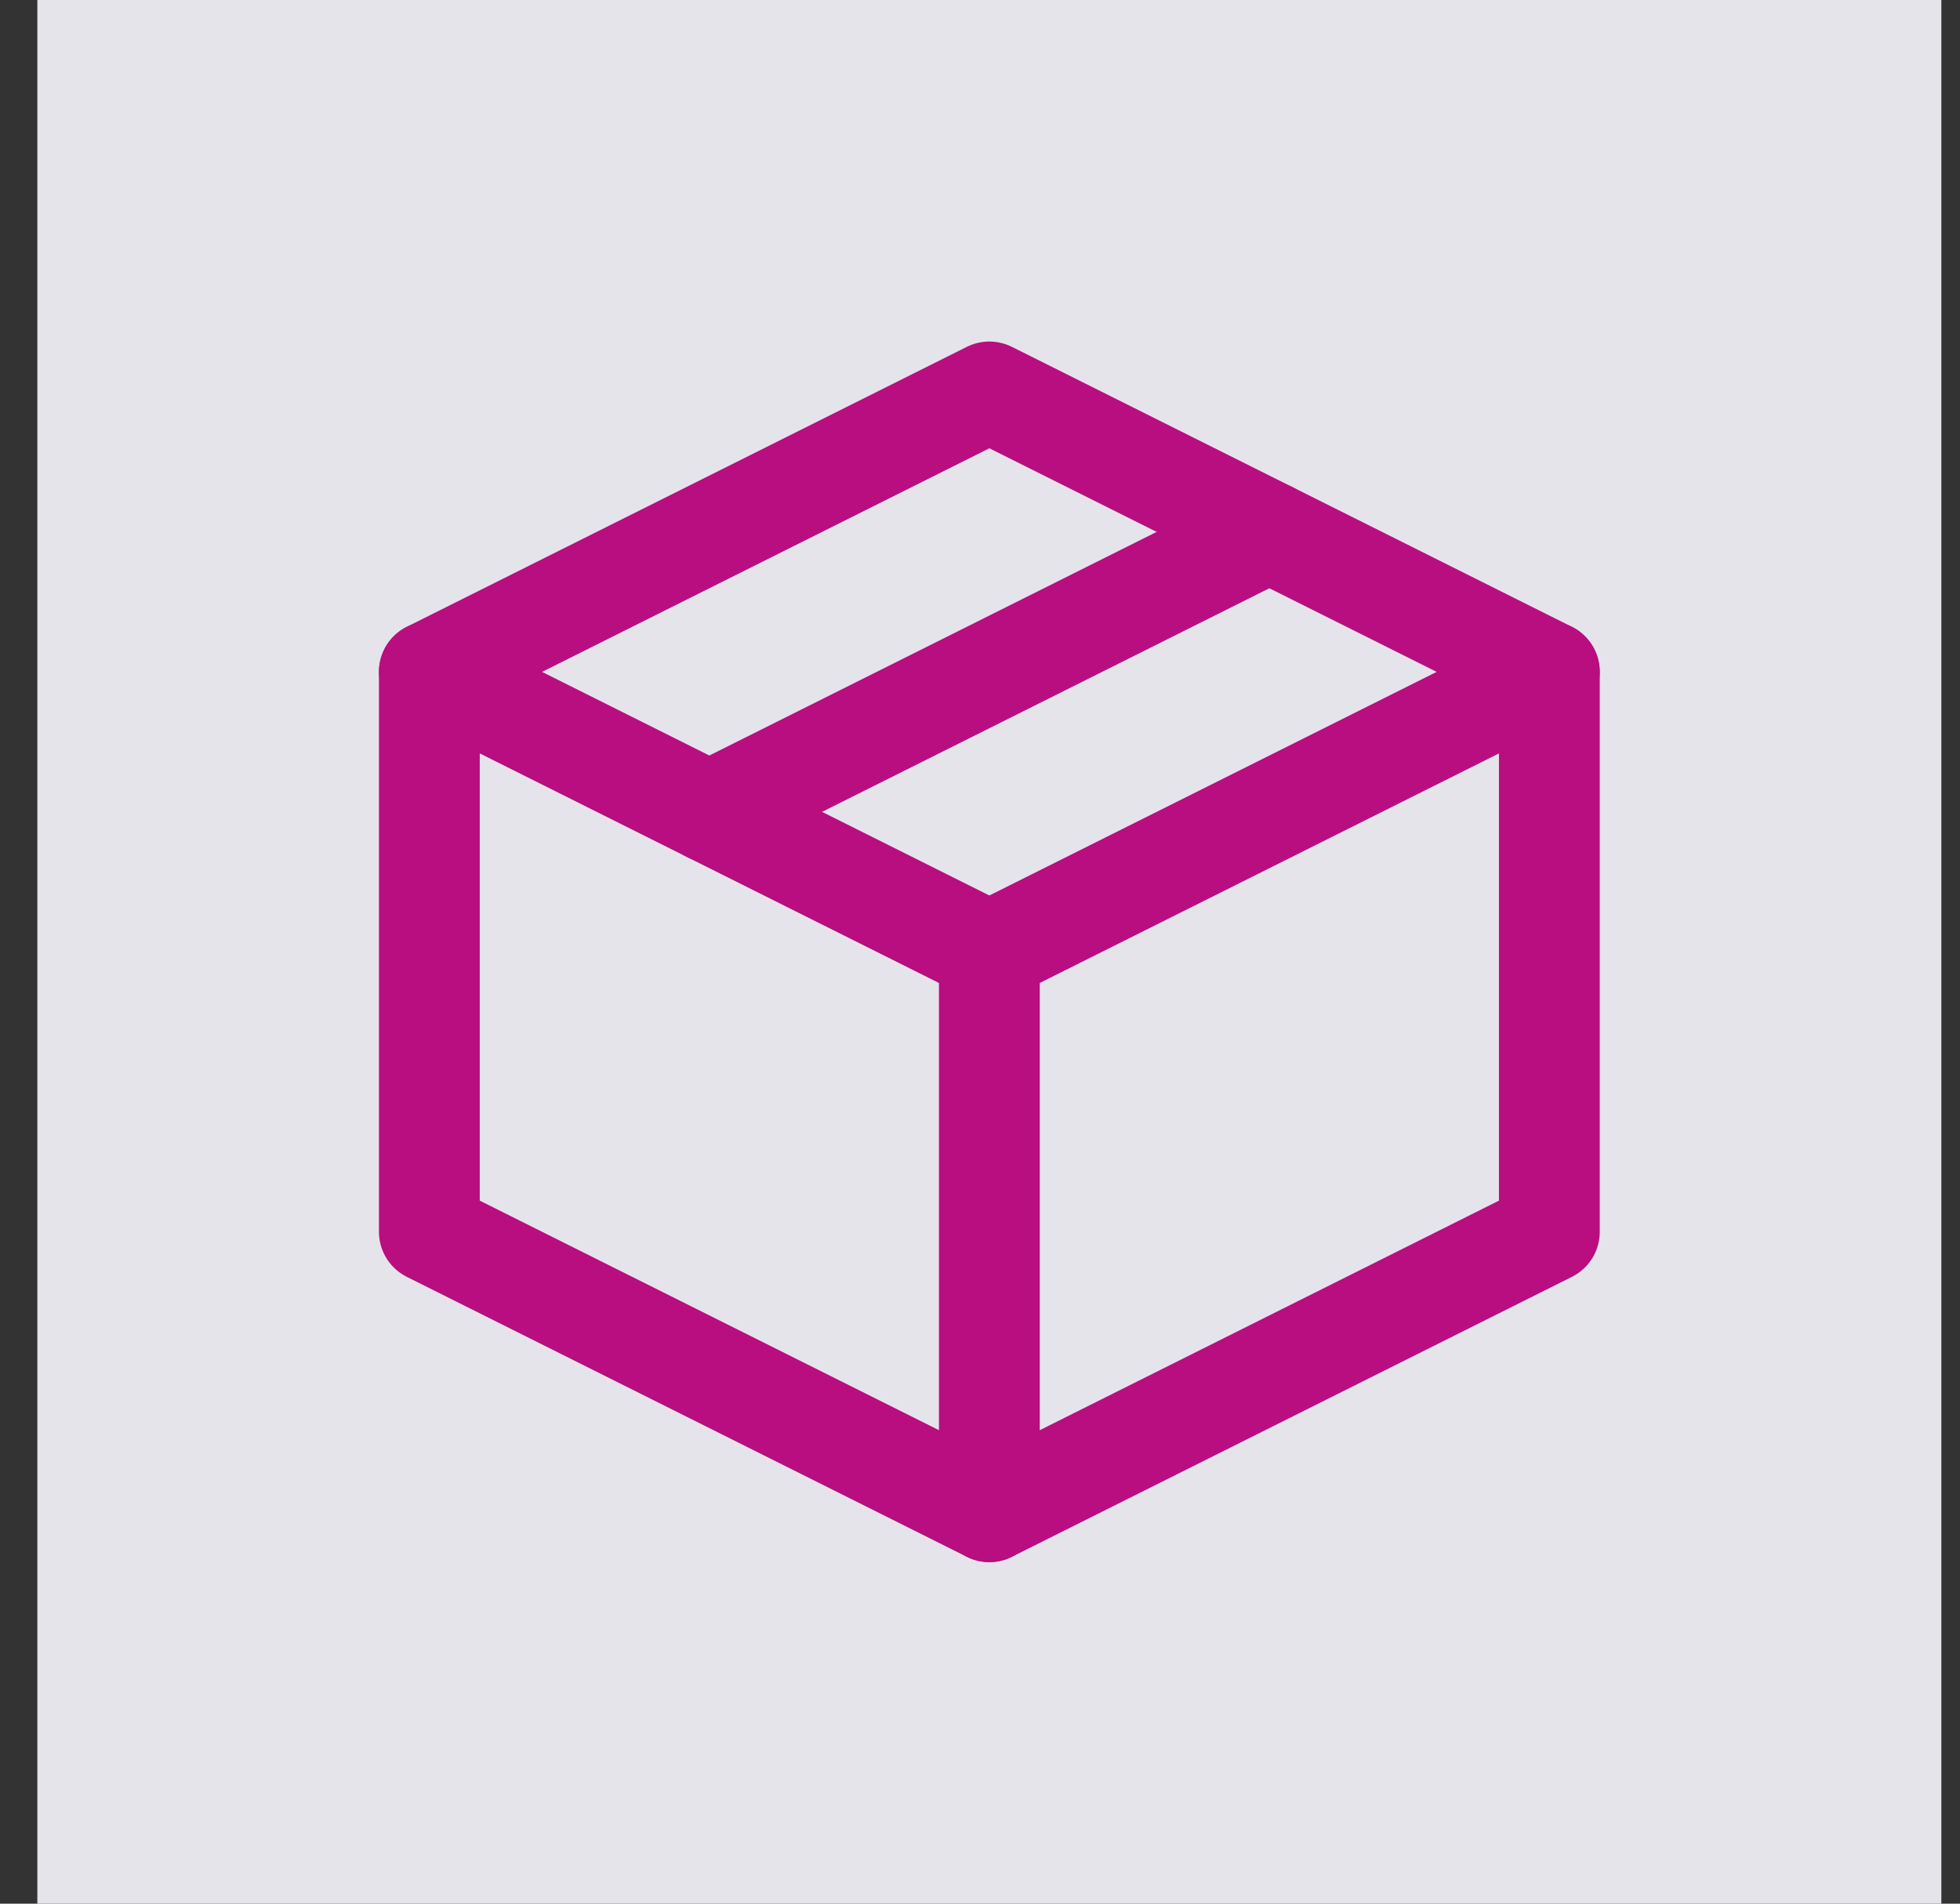 <?xml version="1.0" encoding="UTF-8"?> <svg xmlns="http://www.w3.org/2000/svg" viewBox="0 0 35.00 34.00" data-guides="{&quot;vertical&quot;:[],&quot;horizontal&quot;:[]}"><rect x="0" y="0" width="35.00" height="34.00" fill="#333333" stroke="none"/><defs></defs><mask x="5.667" y="5" width="24" height="24" data-from-defs="true" maskUnits="userSpaceOnUse" maskContentUnits="userSpaceOnUse" id="tSvg12e4998099e"><path fill="white" width="24" height="24" id="tSvg6d8b401622" title="Rectangle 3" fill-opacity="1" stroke="none" stroke-opacity="1" d="M5.667 5H29.667V29H5.667Z" style="transform-origin: 17.667px 17px;"></path></mask><path fill="#E5E4EB" width="34" height="34" id="tSvg494ac75d88" title="Rectangle 2" fill-opacity="1" stroke="none" stroke-opacity="1" d="M0.667 0H34.667V34H0.667Z" style="transform-origin: 17.667px 17px;"></path><path fill="white" stroke="none" fill-opacity="0.01" stroke-width="1" stroke-opacity="1" id="tSvg127b85d2c50" title="Path 8" d="M29.667 5C21.667 5 13.667 5 5.667 5C5.667 13 5.667 21 5.667 29C13.667 29 21.667 29 29.667 29C29.667 21 29.667 13 29.667 5Z" mask="url(#tSvg12e4998099e)"></path><path fill="none" stroke="#b80e80" fill-opacity="1" stroke-width="1.8" stroke-opacity="1" stroke-linejoin="round" id="tSvg13b77e14b39" title="Path 9" d="M27.667 12C24.334 10.333 21 8.667 17.667 7C14.334 8.667 11 10.333 7.667 12C7.667 15.333 7.667 18.667 7.667 22C11 23.667 14.334 25.333 17.667 27C21 25.333 24.334 23.667 27.667 22C27.667 18.667 27.667 15.333 27.667 12Z" mask="url(#tSvg12e4998099e)"></path><path fill="none" stroke="#b80e80" fill-opacity="1" stroke-width="1.8" stroke-opacity="1" stroke-linecap="round" stroke-linejoin="round" id="tSvg9545996b20" title="Path 10" d="M7.667 12C11 13.667 14.334 15.333 17.667 17" mask="url(#tSvg12e4998099e)"></path><path fill="none" stroke="#b80e80" fill-opacity="1" stroke-width="1.8" stroke-opacity="1" stroke-linecap="round" stroke-linejoin="round" id="tSvg1057dda609f" title="Path 11" d="M17.667 27C17.667 23.667 17.667 20.333 17.667 17" mask="url(#tSvg12e4998099e)"></path><path fill="none" stroke="#b80e80" fill-opacity="1" stroke-width="1.8" stroke-opacity="1" stroke-linecap="round" stroke-linejoin="round" id="tSvg2bfc816fac" title="Path 12" d="M27.667 12C24.334 13.667 21 15.333 17.667 17" mask="url(#tSvg12e4998099e)"></path><path fill="none" stroke="#b80e80" fill-opacity="1" stroke-width="1.8" stroke-opacity="1" stroke-linecap="round" stroke-linejoin="round" id="tSvge9b23789f9" title="Path 13" d="M22.667 9.5C19.334 11.167 16 12.833 12.667 14.5" mask="url(#tSvg12e4998099e)"></path></svg> 